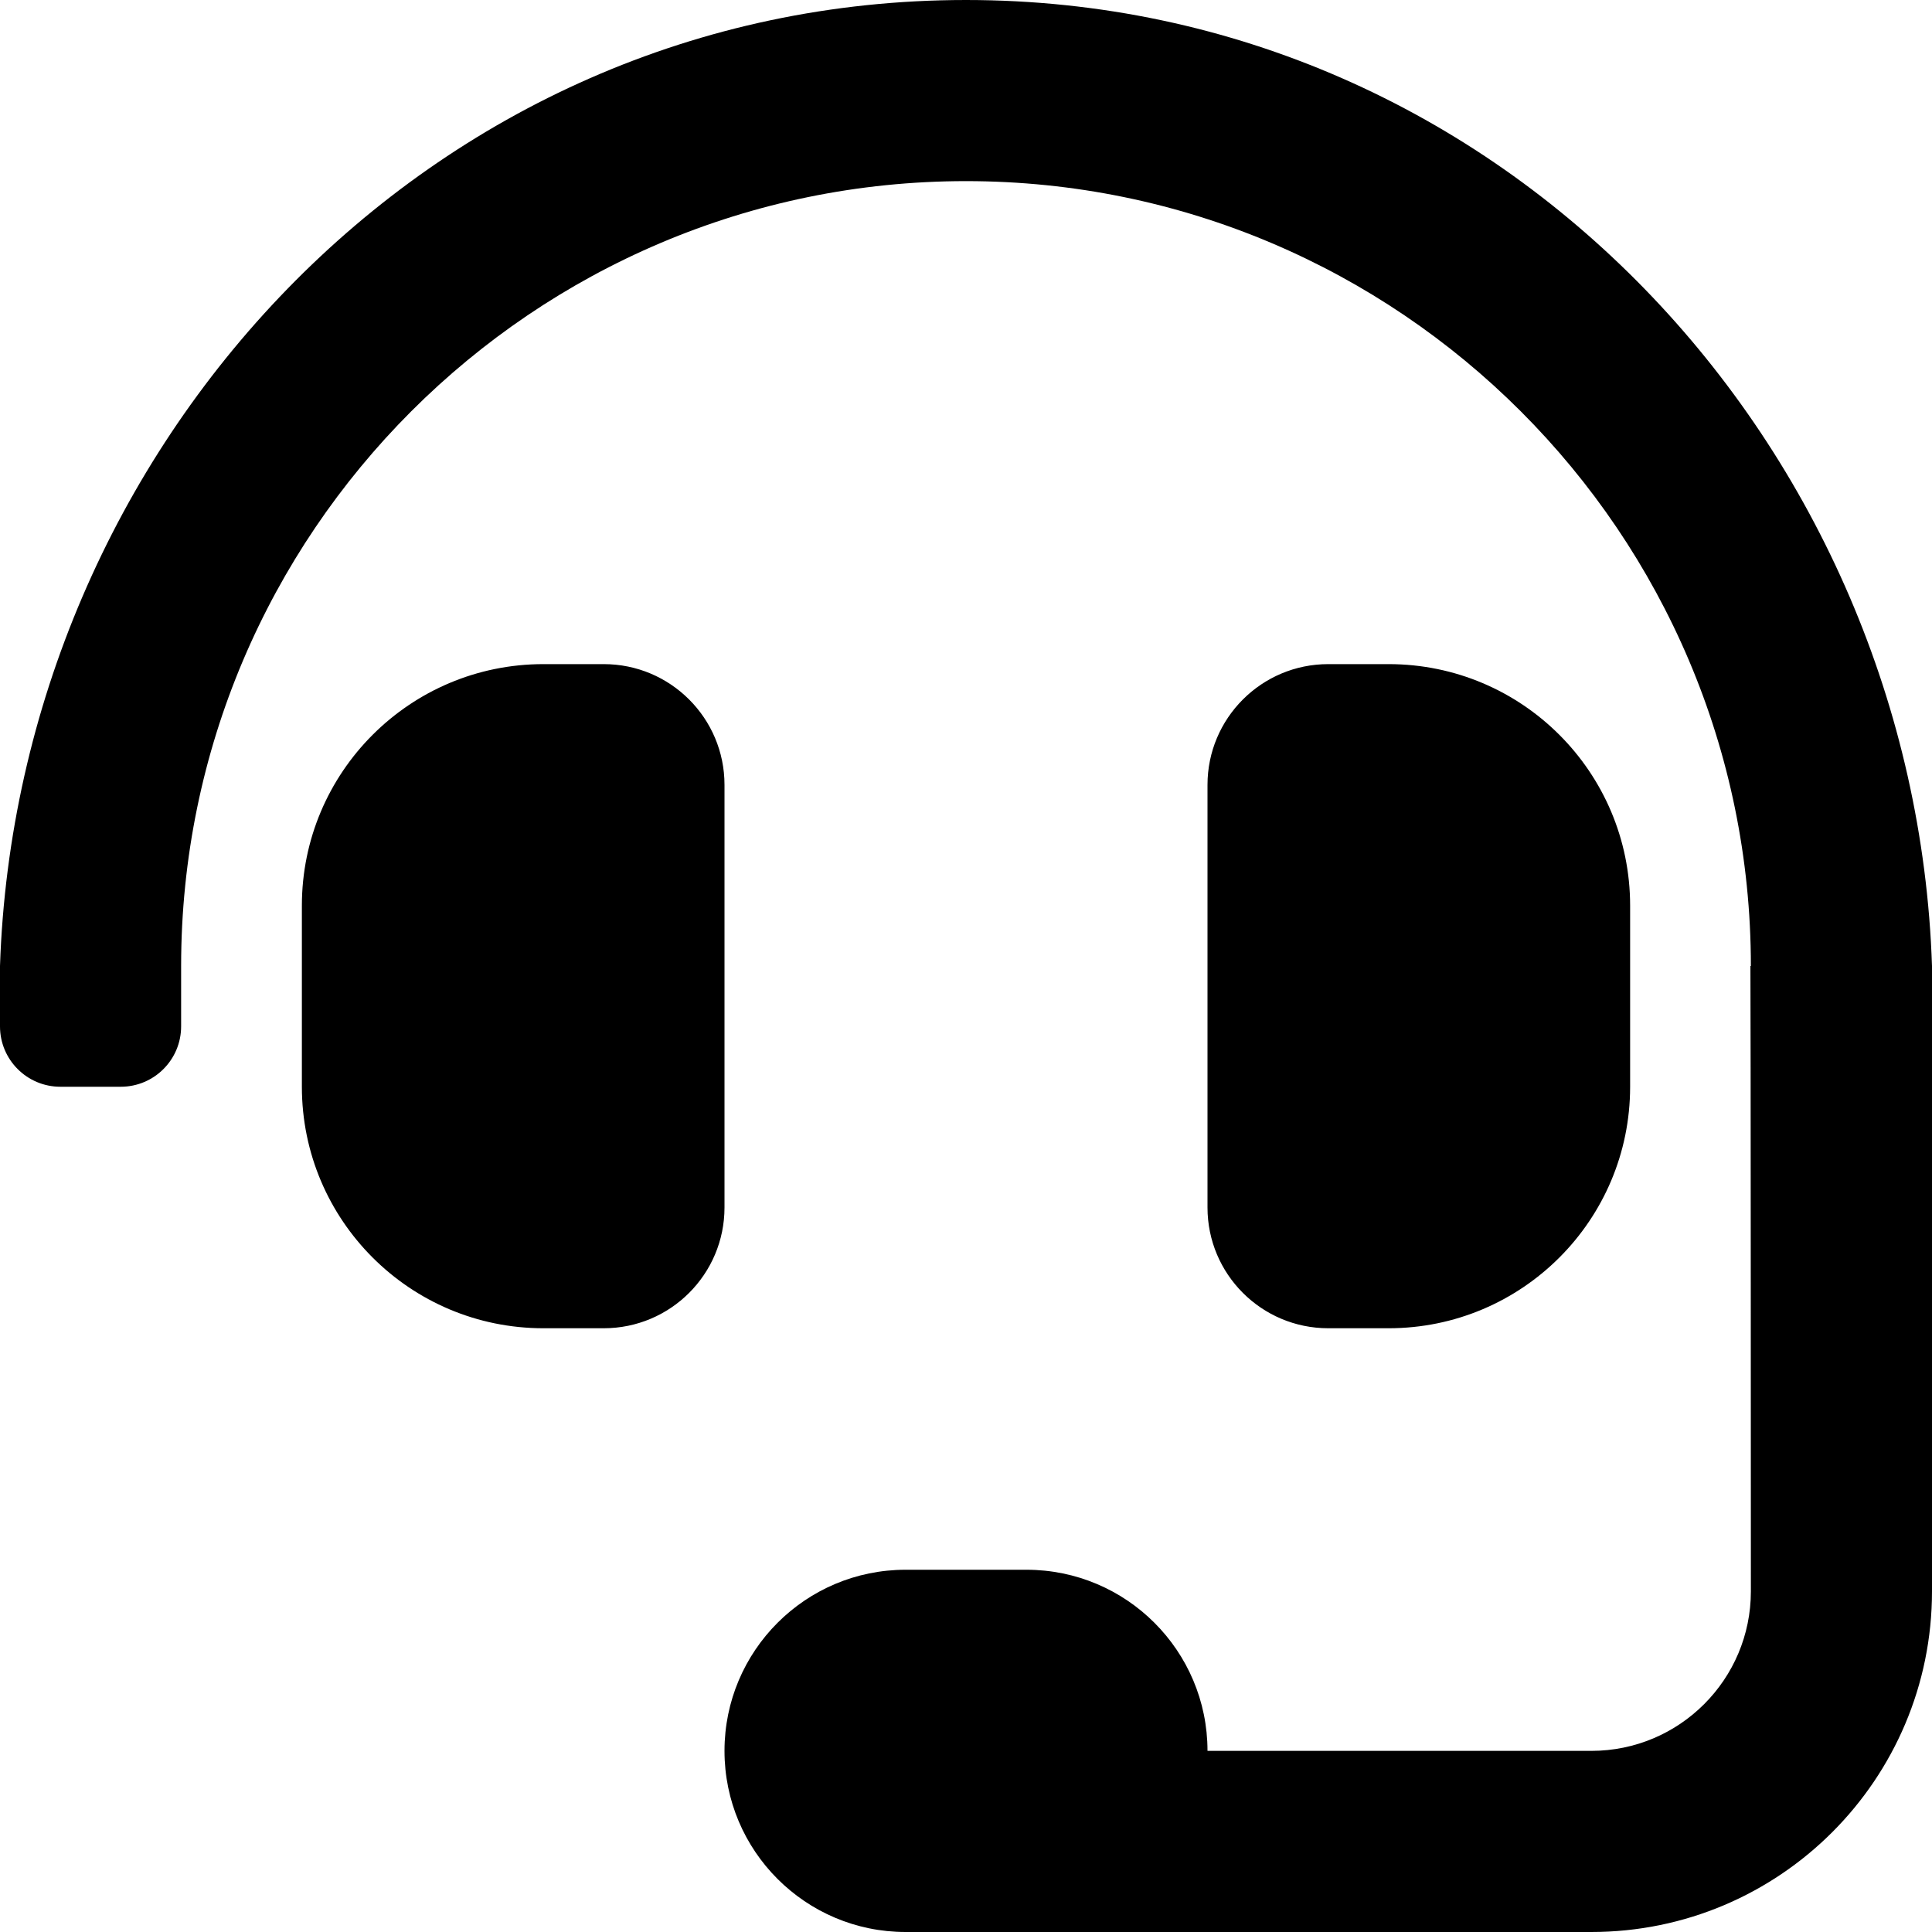 <svg xmlns="http://www.w3.org/2000/svg" viewBox="0 0 512 512"><path d="M192 208c0-17.67-14.33-32-32-32h-16c-35.35 0-64 28.65-64 64v48c0 35.35 28.65 64 64 64h16c17.67 0 32-14.33 32-32V208zm176 144c35.35 0 64-28.65 64-64v-48c0-35.35-28.65-64-64-64h-16c-17.67 0-32 14.33-32 32v112c0 17.67 14.33 32 32 32h16zM256 0C113.18 0 4.58 118.83 0 256v16c0 8.84 7.16 16 16 16h16c8.84 0 16-7.16 16-16v-16c0-114.69 93.31-208 208-208s208 93.31 208 208h-.12c.08 2.43.12 165.72.12 165.72 0 23.35-18.93 42.28-42.28 42.28H320c0-26.51-21.49-48-48-48h-32c-26.51 0-48 21.49-48 48s21.49 48 48 48h181.72c49.86 0 90.28-40.42 90.28-90.28V256C507.42 118.83 398.82 0 256 0z"/></svg>
<!--
Font Awesome Free 5.1.1 by @fontawesome - https://fontawesome.com
License - https://fontawesome.com/license (Icons: CC BY 4.0, Fonts: SIL OFL 1.1, Code: MIT License)
-->